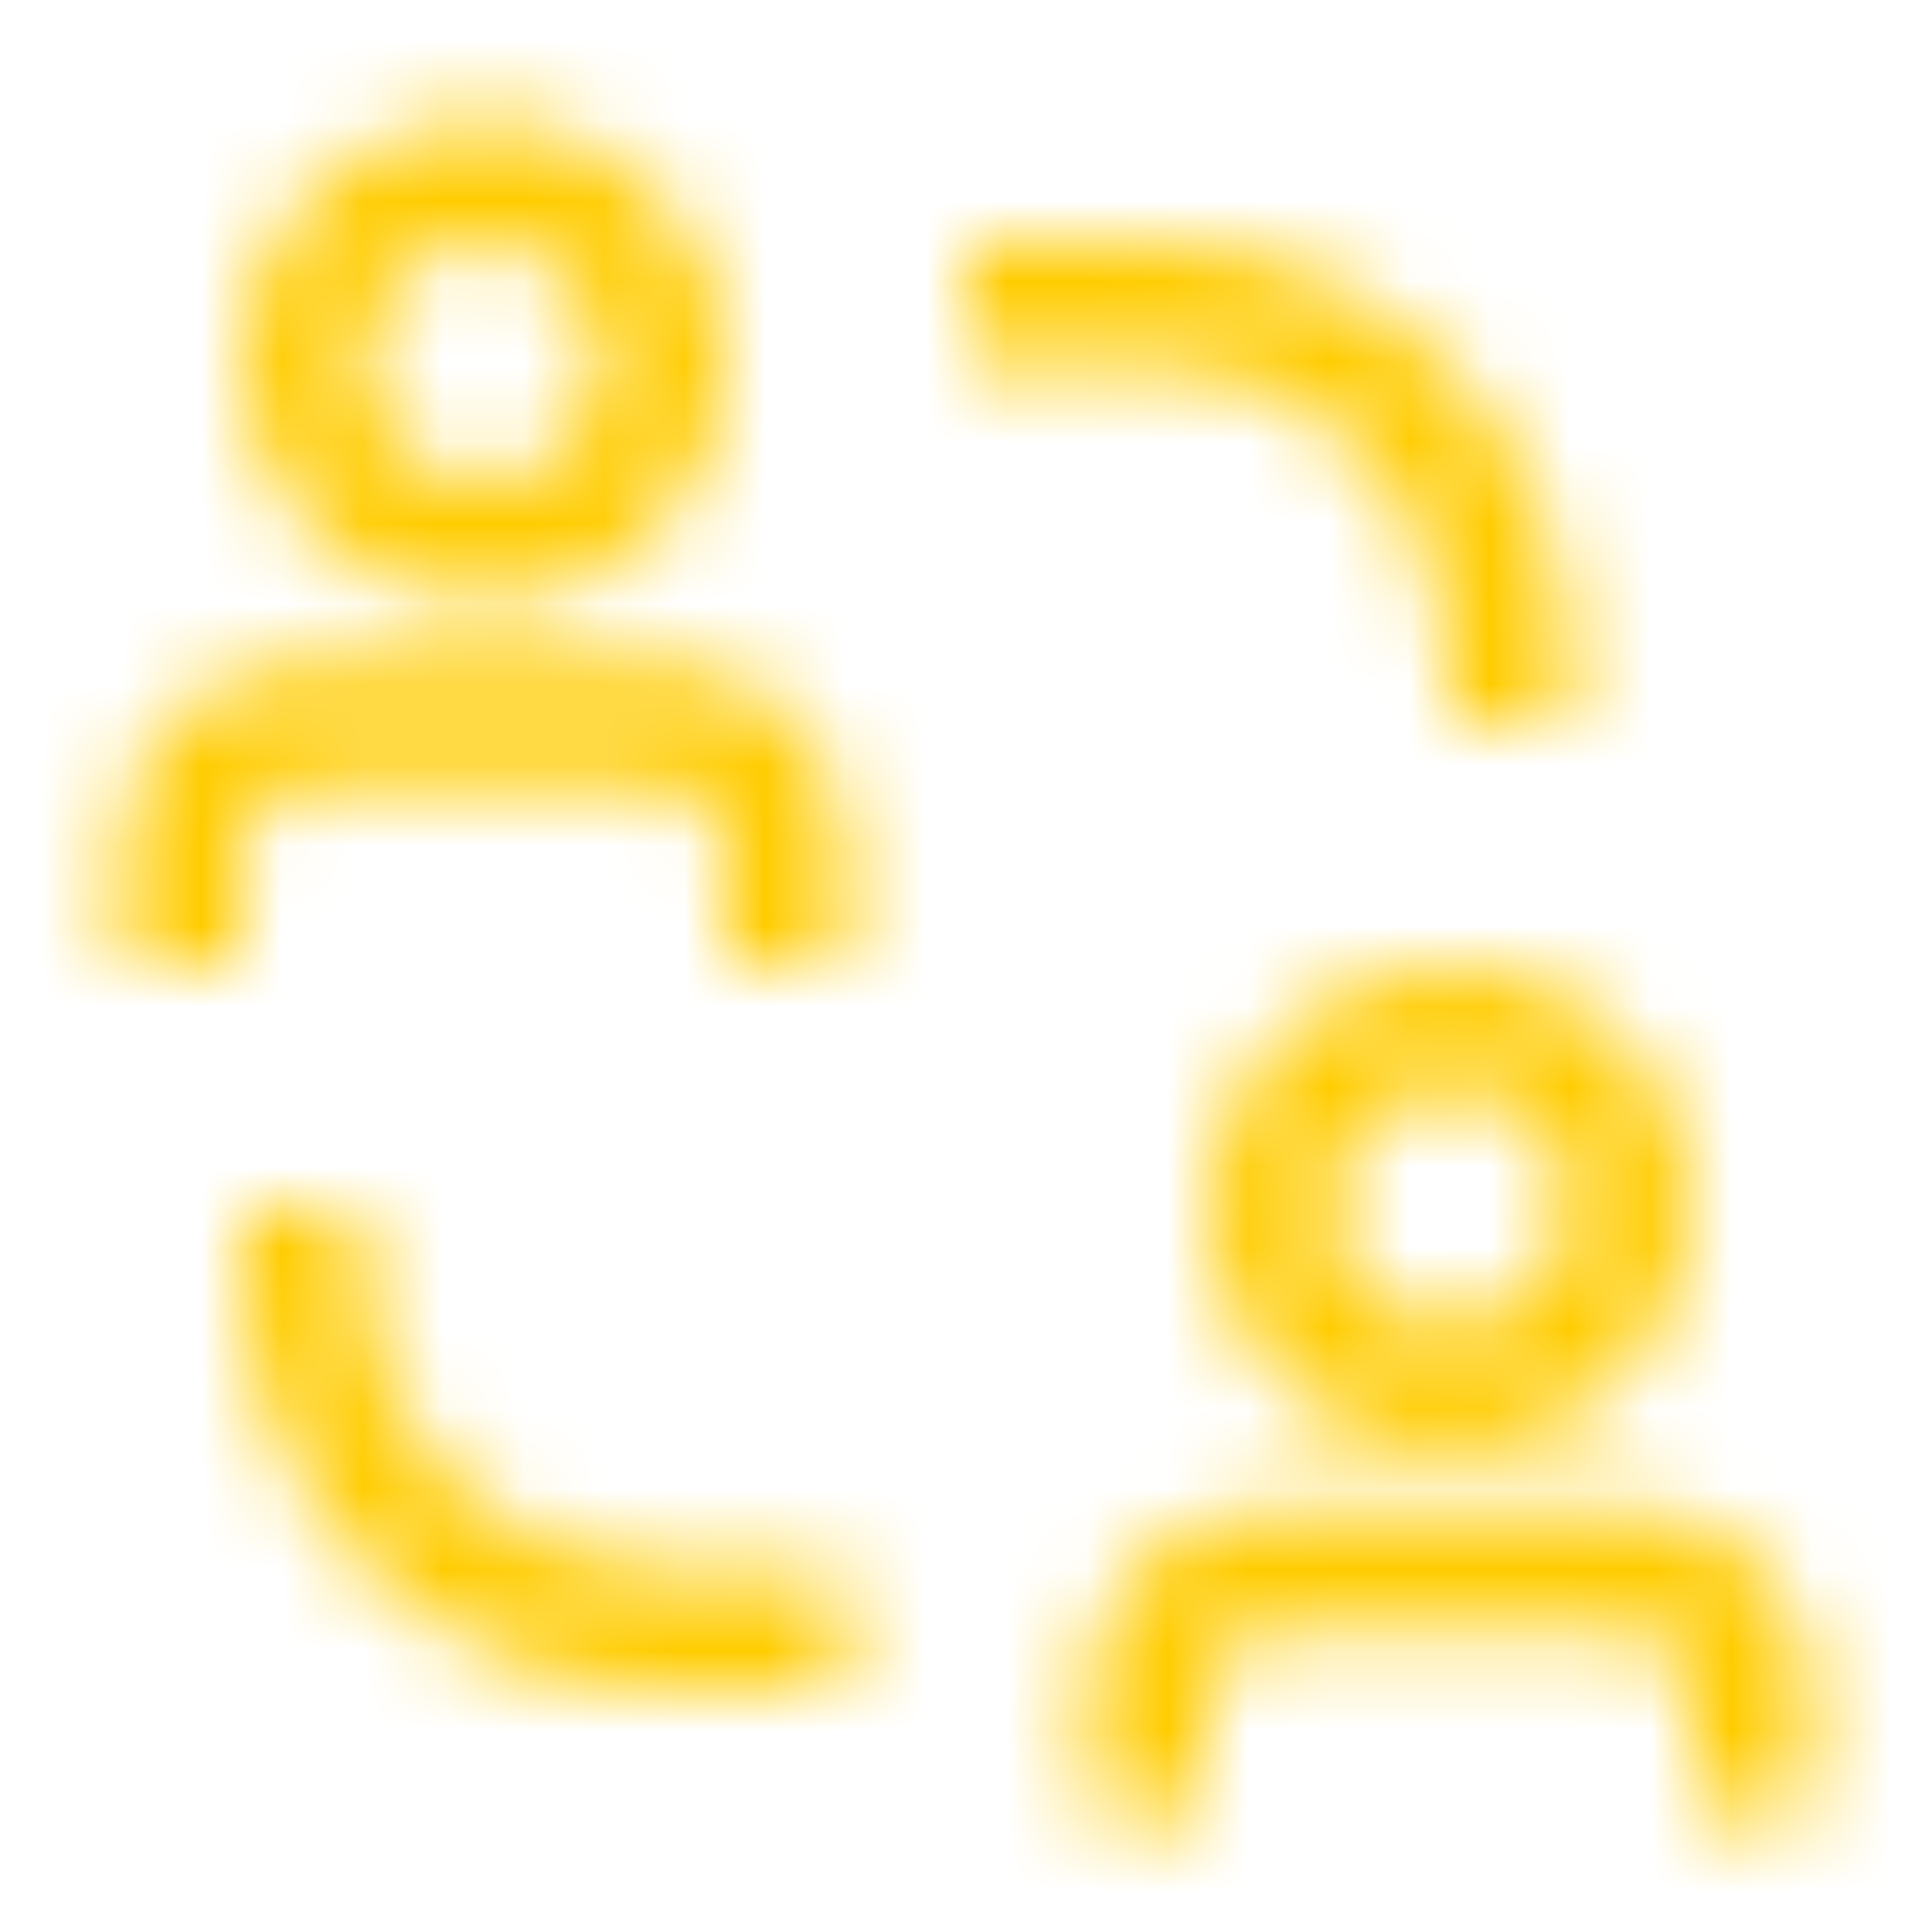 <svg xmlns="http://www.w3.org/2000/svg" width="24" height="24" viewBox="0 0 24 24" fill="none">
  <mask id="path-1-inside-1_2242_8189" fill="white">
    <path d="M4.5 15.75V15H3V15.75C3 17.142 3.553 18.478 4.538 19.462C5.522 20.447 6.858 21 8.25 21H10.5V19.5H8.25C7.255 19.5 6.302 19.105 5.598 18.402C4.895 17.698 4.5 16.745 4.5 15.75ZM18 8.25V9H19.5V8.25C19.5 6.858 18.947 5.522 17.962 4.538C16.978 3.553 15.642 3 14.25 3H12V4.5H14.25C14.742 4.5 15.23 4.597 15.685 4.785C16.14 4.974 16.553 5.25 16.902 5.598C17.25 5.947 17.526 6.36 17.715 6.815C17.903 7.27 18 7.758 18 8.25ZM8.25 8.25H3.75C3.153 8.25 2.581 8.487 2.159 8.909C1.737 9.331 1.5 9.903 1.5 10.5V12H3V10.5C3 10.301 3.079 10.11 3.22 9.97C3.36 9.829 3.551 9.75 3.75 9.75H8.25C8.449 9.75 8.64 9.829 8.78 9.97C8.921 10.11 9 10.301 9 10.5V12H10.5V10.5C10.5 9.903 10.263 9.331 9.841 8.909C9.419 8.487 8.847 8.25 8.25 8.25ZM6 7.5C6.593 7.5 7.173 7.324 7.667 6.994C8.16 6.665 8.545 6.196 8.772 5.648C8.999 5.1 9.058 4.497 8.942 3.915C8.827 3.333 8.541 2.798 8.121 2.379C7.702 1.959 7.167 1.673 6.585 1.558C6.003 1.442 5.4 1.501 4.852 1.728C4.304 1.955 3.835 2.34 3.506 2.833C3.176 3.327 3 3.907 3 4.5C3 5.296 3.316 6.059 3.879 6.621C4.441 7.184 5.204 7.5 6 7.5ZM6 3C6.297 3 6.587 3.088 6.833 3.253C7.08 3.418 7.272 3.652 7.386 3.926C7.499 4.2 7.529 4.502 7.471 4.793C7.413 5.084 7.27 5.351 7.061 5.561C6.851 5.77 6.584 5.913 6.293 5.971C6.002 6.029 5.7 5.999 5.426 5.886C5.152 5.772 4.918 5.58 4.753 5.333C4.588 5.087 4.5 4.797 4.5 4.5C4.5 4.102 4.658 3.721 4.939 3.439C5.221 3.158 5.602 3 6 3ZM20.25 18.75H15.75C15.153 18.75 14.581 18.987 14.159 19.409C13.737 19.831 13.5 20.403 13.5 21V22.5H15V21C15 20.801 15.079 20.61 15.22 20.47C15.36 20.329 15.551 20.25 15.75 20.25H20.25C20.449 20.25 20.64 20.329 20.78 20.47C20.921 20.61 21 20.801 21 21V22.5H22.5V21C22.5 20.403 22.263 19.831 21.841 19.409C21.419 18.987 20.847 18.75 20.25 18.75ZM15 15C15 15.593 15.176 16.173 15.506 16.667C15.835 17.16 16.304 17.545 16.852 17.772C17.4 17.999 18.003 18.058 18.585 17.942C19.167 17.827 19.702 17.541 20.121 17.121C20.541 16.702 20.827 16.167 20.942 15.585C21.058 15.003 20.999 14.4 20.772 13.852C20.545 13.304 20.16 12.835 19.667 12.506C19.173 12.176 18.593 12 18 12C17.204 12 16.441 12.316 15.879 12.879C15.316 13.441 15 14.204 15 15ZM19.5 15C19.5 15.297 19.412 15.587 19.247 15.833C19.082 16.08 18.848 16.272 18.574 16.386C18.3 16.499 17.998 16.529 17.707 16.471C17.416 16.413 17.149 16.27 16.939 16.061C16.73 15.851 16.587 15.584 16.529 15.293C16.471 15.002 16.501 14.7 16.614 14.426C16.728 14.152 16.92 13.918 17.167 13.753C17.413 13.588 17.703 13.5 18 13.5C18.398 13.5 18.779 13.658 19.061 13.939C19.342 14.221 19.5 14.602 19.5 15Z"/>
  </mask>
  <path d="M4.5 15H20.5V-1H4.5V15ZM3 15V-1H-13V15H3ZM3 15.75H-13H3ZM8.25 21V37V21ZM10.5 21V37H26.5V21H10.5ZM10.5 19.5H26.5V3.5H10.5V19.5ZM18 9H2V25H18V9ZM19.5 9V25H35.5V9H19.5ZM12 3V-13H-4V3H12ZM12 4.5H-4V20.5H12V4.5ZM3.75 8.25V24.25V8.25ZM1.5 10.5H-14.5H1.5ZM1.5 12H-14.5V28H1.5V12ZM3 12V28H19V12H3ZM9 12H-7V28H9V12ZM10.5 12V28H26.5V12H10.5ZM10.5 10.5L26.5 10.5L10.5 10.5ZM3 4.5H-13H3ZM13.5 21H-2.5H13.5ZM13.5 22.5H-2.5V38.5H13.5V22.5ZM15 22.5V38.5H31V22.5H15ZM21 22.5H5V38.5H21V22.5ZM22.5 22.5V38.5H38.5V22.5H22.5ZM22.5 21H38.5H22.5ZM18 12V28V12ZM20.5 15.75V15H-11.5V15.75H20.5ZM4.5 -1H3V31H4.5V-1ZM-13 15V15.75H19V15H-13ZM-13 15.75C-13 21.386 -10.761 26.791 -6.776 30.776L15.851 8.149C17.867 10.165 19 12.899 19 15.75L-13 15.75ZM-6.776 30.776C-2.791 34.761 2.614 37 8.25 37V5C11.101 5 13.835 6.133 15.851 8.149L-6.776 30.776ZM8.25 37H10.5V5H8.25V37ZM26.5 21V19.5H-5.5V21H26.5ZM10.5 3.5H8.25V35.5H10.5V3.5ZM8.25 3.5C11.499 3.5 14.615 4.791 16.912 7.088L-5.715 29.715C-2.012 33.419 3.012 35.5 8.25 35.5V3.5ZM16.912 7.088C19.209 9.385 20.5 12.501 20.5 15.75H-11.5C-11.5 20.988 -9.419 26.012 -5.715 29.715L16.912 7.088ZM2 8.25V9H34V8.25H2ZM18 25H19.5V-7H18V25ZM35.5 9V8.25H3.5V9H35.5ZM35.5 8.25C35.5 2.614 33.261 -2.791 29.276 -6.776L6.649 15.851C4.633 13.835 3.5 11.101 3.5 8.25H35.5ZM29.276 -6.776C25.291 -10.761 19.886 -13 14.25 -13V19C11.399 19 8.665 17.867 6.649 15.851L29.276 -6.776ZM14.25 -13H12V19H14.25V-13ZM-4 3V4.5H28V3H-4ZM12 20.5H14.25V-11.5H12V20.5ZM14.25 20.5C12.641 20.5 11.048 20.183 9.562 19.567L21.808 -9.997C19.412 -10.989 16.844 -11.5 14.25 -11.5V20.5ZM9.562 19.567C8.076 18.952 6.725 18.05 5.588 16.912L28.215 -5.715C26.381 -7.549 24.204 -9.004 21.808 -9.997L9.562 19.567ZM5.588 16.912C4.45 15.774 3.548 14.424 2.932 12.938L32.497 0.692C31.504 -1.704 30.049 -3.881 28.215 -5.715L5.588 16.912ZM2.932 12.938C2.317 11.452 2 9.859 2 8.25H34C34 5.656 33.489 3.088 32.497 0.692L2.932 12.938ZM8.25 -7.75H3.75V24.25H8.25V-7.75ZM3.75 -7.75C-1.09 -7.75 -5.732 -5.827 -9.155 -2.405L13.473 20.223C10.894 22.801 7.397 24.25 3.75 24.25V-7.75ZM-9.155 -2.405C-12.577 1.018 -14.5 5.66 -14.5 10.5L17.5 10.5C17.5 14.147 16.051 17.644 13.473 20.223L-9.155 -2.405ZM-14.5 10.5V12H17.5V10.5H-14.5ZM1.5 28H3V-4H1.5V28ZM19 12V10.5H-13V12H19ZM19 10.5C19 14.545 17.393 18.424 14.533 21.283L-8.094 -1.344C-11.235 1.797 -13 6.058 -13 10.5H19ZM14.533 21.283C11.674 24.143 7.795 25.75 3.75 25.75V-6.25C-0.692 -6.25 -4.953 -4.485 -8.094 -1.344L14.533 21.283ZM3.75 25.75H8.25V-6.25H3.75V25.75ZM8.25 25.75C4.205 25.75 0.327 24.143 -2.533 21.283L20.094 -1.344C16.953 -4.485 12.692 -6.25 8.25 -6.25V25.75ZM-2.533 21.283C-5.393 18.424 -7 14.545 -7 10.5H25C25 6.058 23.235 1.797 20.094 -1.344L-2.533 21.283ZM-7 10.5V12H25V10.5H-7ZM9 28H10.5V-4H9V28ZM26.5 12V10.5H-5.5V12H26.5ZM26.5 10.5C26.5 5.66 24.577 1.018 21.155 -2.405L-1.473 20.223C-4.051 17.644 -5.5 14.147 -5.5 10.5L26.5 10.5ZM21.155 -2.405C17.732 -5.827 13.09 -7.75 8.25 -7.75V24.25C4.603 24.25 1.106 22.801 -1.473 20.223L21.155 -2.405ZM6 23.5C9.758 23.5 13.431 22.386 16.556 20.298L-1.222 -6.309C0.915 -7.738 3.429 -8.5 6 -8.5V23.5ZM16.556 20.298C19.68 18.21 22.116 15.243 23.554 11.771L-6.01 -0.475C-5.026 -2.85 -3.36 -4.881 -1.222 -6.309L16.556 20.298ZM23.554 11.771C24.992 8.299 25.368 4.479 24.635 0.793L-6.75 7.036C-7.252 4.514 -6.994 1.901 -6.01 -0.475L23.554 11.771ZM24.635 0.793C23.902 -2.892 22.092 -6.278 19.435 -8.935L-3.192 13.692C-5.01 11.874 -6.249 9.558 -6.75 7.036L24.635 0.793ZM19.435 -8.935C16.778 -11.592 13.392 -13.402 9.707 -14.135L3.464 17.25C0.942 16.749 -1.374 15.511 -3.192 13.692L19.435 -8.935ZM9.707 -14.135C6.021 -14.868 2.201 -14.492 -1.271 -13.054L10.975 16.51C8.599 17.494 5.986 17.752 3.464 17.25L9.707 -14.135ZM-1.271 -13.054C-4.743 -11.616 -7.71 -9.18 -9.798 -6.056L16.809 11.722C15.381 13.86 13.35 15.527 10.975 16.51L-1.271 -13.054ZM-9.798 -6.056C-11.886 -2.931 -13 0.742 -13 4.5H19C19 7.071 18.238 9.585 16.809 11.722L-9.798 -6.056ZM-13 4.5C-13 9.539 -10.998 14.372 -7.435 17.935L15.192 -4.692C17.63 -2.254 19 1.052 19 4.5H-13ZM-7.435 17.935C-3.872 21.498 0.961 23.5 6 23.5V-8.5C9.448 -8.5 12.754 -7.13 15.192 -4.692L-7.435 17.935ZM6 19C3.132 19 0.329 18.15 -2.056 16.556L15.723 -10.051C12.845 -11.974 9.461 -13 6 -13V19ZM-2.056 16.556C-4.44 14.963 -6.299 12.698 -7.396 10.049L22.168 -2.197C20.843 -5.395 18.6 -8.128 15.723 -10.051L-2.056 16.556ZM-7.396 10.049C-8.494 7.399 -8.781 4.484 -8.221 1.671L23.164 7.914C23.839 4.519 23.492 1.001 22.168 -2.197L-7.396 10.049ZM-8.221 1.671C-7.662 -1.142 -6.281 -3.725 -4.253 -5.753L18.374 16.874C20.822 14.427 22.488 11.309 23.164 7.914L-8.221 1.671ZM-4.253 -5.753C-2.225 -7.781 0.358 -9.162 3.171 -9.721L9.414 21.664C12.809 20.988 15.927 19.322 18.374 16.874L-4.253 -5.753ZM3.171 -9.721C5.984 -10.281 8.899 -9.994 11.549 -8.896L-0.697 20.668C2.501 21.992 6.019 22.339 9.414 21.664L3.171 -9.721ZM11.549 -8.896C14.198 -7.799 16.463 -5.94 18.056 -3.556L-8.551 14.223C-6.628 17.1 -3.895 19.343 -0.697 20.668L11.549 -8.896ZM18.056 -3.556C19.65 -1.171 20.5 1.632 20.5 4.5H-11.5C-11.5 7.961 -10.474 11.345 -8.551 14.223L18.056 -3.556ZM20.5 4.5C20.5 8.346 18.972 12.034 16.253 14.753L-6.374 -7.874C-9.656 -4.592 -11.5 -0.141 -11.5 4.5H20.5ZM16.253 14.753C13.534 17.472 9.846 19 6 19V-13C1.359 -13 -3.092 -11.156 -6.374 -7.874L16.253 14.753ZM20.25 2.75H15.75V34.75H20.25V2.75ZM15.75 2.75C10.91 2.75 6.268 4.673 2.845 8.095L25.473 30.723C22.894 33.301 19.397 34.75 15.75 34.75V2.75ZM2.845 8.095C-0.577 11.518 -2.5 16.16 -2.5 21H29.5C29.5 24.647 28.051 28.144 25.473 30.723L2.845 8.095ZM-2.5 21V22.5H29.5V21H-2.5ZM13.5 38.5H15V6.5H13.5V38.5ZM31 22.5V21H-1V22.5H31ZM31 21C31 25.044 29.393 28.923 26.533 31.783L3.906 9.156C0.765 12.297 -1 16.558 -1 21H31ZM26.533 31.783C23.673 34.643 19.794 36.25 15.75 36.25V4.25C11.308 4.25 7.047 6.015 3.906 9.156L26.533 31.783ZM15.75 36.25H20.25V4.25H15.75V36.25ZM20.25 36.25C16.206 36.25 12.327 34.643 9.467 31.783L32.094 9.156C28.953 6.015 24.692 4.25 20.25 4.25V36.25ZM9.467 31.783C6.607 28.923 5 25.044 5 21H37C37 16.558 35.235 12.297 32.094 9.156L9.467 31.783ZM5 21V22.5H37V21H5ZM21 38.5H22.5V6.5H21V38.5ZM38.5 22.5V21H6.5V22.5H38.5ZM38.5 21C38.5 16.16 36.577 11.518 33.155 8.095L10.527 30.723C7.949 28.144 6.5 24.647 6.5 21H38.5ZM33.155 8.095C29.732 4.673 25.09 2.75 20.25 2.75V34.75C16.603 34.75 13.106 33.301 10.527 30.723L33.155 8.095ZM-1 15C-1 18.758 0.114 22.431 2.202 25.556L28.809 7.778C30.238 9.915 31 12.429 31 15H-1ZM2.202 25.556C4.29 28.68 7.257 31.116 10.729 32.554L22.975 2.99C25.35 3.974 27.381 5.64 28.809 7.778L2.202 25.556ZM10.729 32.554C14.201 33.992 18.021 34.368 21.707 33.635L15.464 2.25C17.986 1.748 20.599 2.006 22.975 2.99L10.729 32.554ZM21.707 33.635C25.392 32.902 28.778 31.092 31.435 28.435L8.808 5.808C10.626 3.99 12.942 2.751 15.464 2.25L21.707 33.635ZM31.435 28.435C34.092 25.778 35.902 22.392 36.635 18.707L5.25 12.464C5.751 9.942 6.99 7.626 8.808 5.808L31.435 28.435ZM36.635 18.707C37.368 15.021 36.992 11.201 35.554 7.729L5.99 19.975C5.006 17.599 4.748 14.986 5.25 12.464L36.635 18.707ZM35.554 7.729C34.116 4.257 31.68 1.29 28.556 -0.798L10.778 25.809C8.64 24.381 6.974 22.35 5.99 19.975L35.554 7.729ZM28.556 -0.798C25.431 -2.886 21.758 -4 18 -4V28C15.429 28 12.915 27.238 10.778 25.809L28.556 -0.798ZM18 -4C12.961 -4 8.128 -1.998 4.565 1.565L27.192 24.192C24.754 26.63 21.448 28 18 28V-4ZM4.565 1.565C1.002 5.128 -1 9.961 -1 15H31C31 18.448 29.63 21.754 27.192 24.192L4.565 1.565ZM3.5 15C3.5 12.132 4.35 9.329 5.944 6.944L32.551 24.723C34.474 21.845 35.5 18.461 35.5 15H3.5ZM5.944 6.944C7.537 4.56 9.802 2.701 12.451 1.604L24.697 31.168C27.895 29.843 30.628 27.6 32.551 24.723L5.944 6.944ZM12.451 1.604C15.101 0.506 18.016 0.219 20.829 0.779L14.586 32.164C17.981 32.839 21.499 32.492 24.697 31.168L12.451 1.604ZM20.829 0.779C23.642 1.338 26.225 2.719 28.253 4.747L5.626 27.374C8.073 29.822 11.191 31.488 14.586 32.164L20.829 0.779ZM28.253 4.747C30.281 6.775 31.662 9.358 32.221 12.171L0.836 18.414C1.512 21.809 3.178 24.927 5.626 27.374L28.253 4.747ZM32.221 12.171C32.781 14.984 32.494 17.899 31.396 20.549L1.832 8.303C0.508 11.501 0.161 15.019 0.836 18.414L32.221 12.171ZM31.396 20.549C30.299 23.198 28.44 25.463 26.056 27.056L8.278 0.449C5.4 2.372 3.157 5.105 1.832 8.303L31.396 20.549ZM26.056 27.056C23.671 28.65 20.868 29.5 18 29.5V-2.5C14.539 -2.5 11.155 -1.474 8.278 0.449L26.056 27.056ZM18 29.5C14.154 29.5 10.466 27.972 7.747 25.253L30.374 2.626C27.093 -0.656 22.641 -2.5 18 -2.5V29.5ZM7.747 25.253C5.028 22.534 3.5 18.846 3.5 15H35.5C35.5 10.359 33.656 5.908 30.374 2.626L7.747 25.253Z" fill="#FFCC00" mask="url(#path-1-inside-1_2242_8189)"/>
</svg>